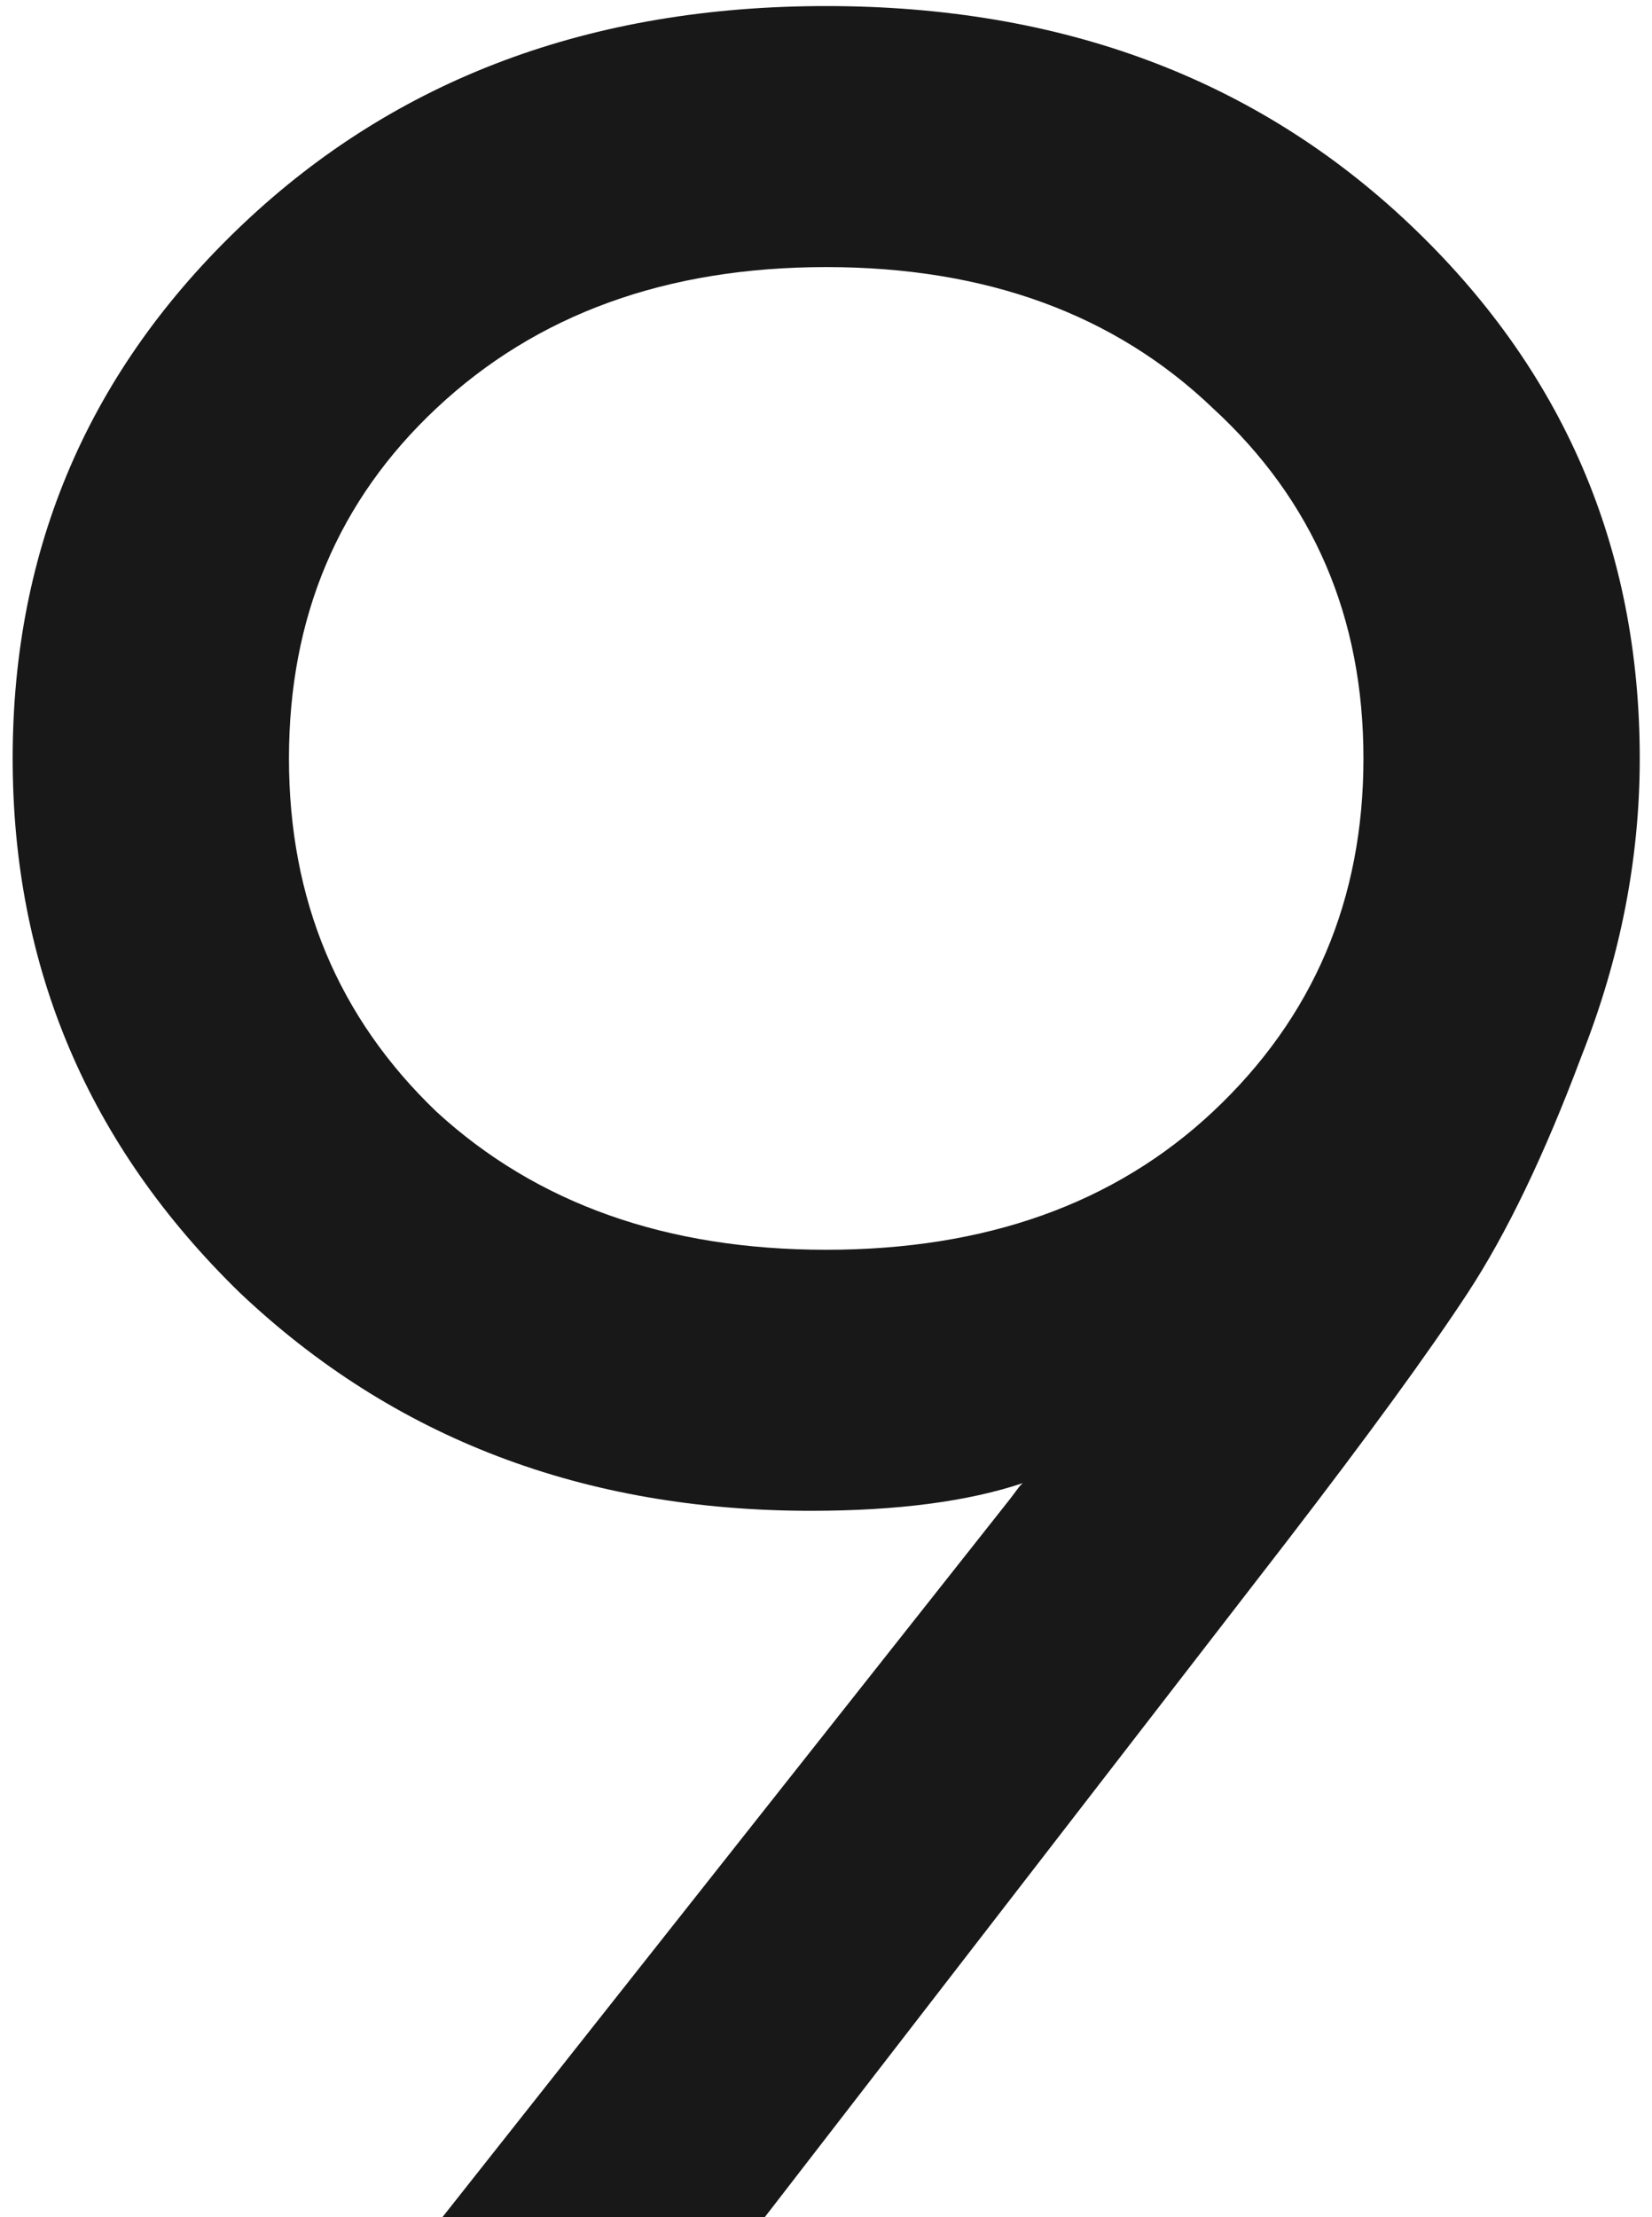 <svg xmlns="http://www.w3.org/2000/svg" fill="none" viewBox="0 0 120 161"><path fill="#181818" d="M.92 55.075c0-15.313 5.575-28.247 16.725-38.802C28.795 5.718 42.918.44 60.015.44c17.097 0 31.22 5.278 42.37 15.833 11.15 10.555 16.725 23.49 16.725 38.802 0 7.285-1.412 14.495-4.237 21.631-2.676 7.136-5.426 12.86-8.251 17.171-2.825 4.311-7.21 10.332-13.157 18.063L55.555 161H32.14l41.255-52.182.669-.892.223-.223c-4.014 1.338-9.143 2.007-15.387 2.007-16.502 0-30.328-5.278-41.478-15.833C6.421 83.173.92 70.239.92 55.075zm30.774-25.422c-7.136 6.69-10.704 15.164-10.704 25.422 0 10.258 3.568 18.806 10.704 25.645 7.285 6.69 16.725 10.035 28.321 10.035S80.977 87.41 88.113 80.72c7.285-6.839 10.927-15.387 10.927-25.645s-3.642-18.732-10.927-25.422c-7.136-6.839-16.502-10.258-28.098-10.258s-21.036 3.42-28.321 10.258z"/></svg>